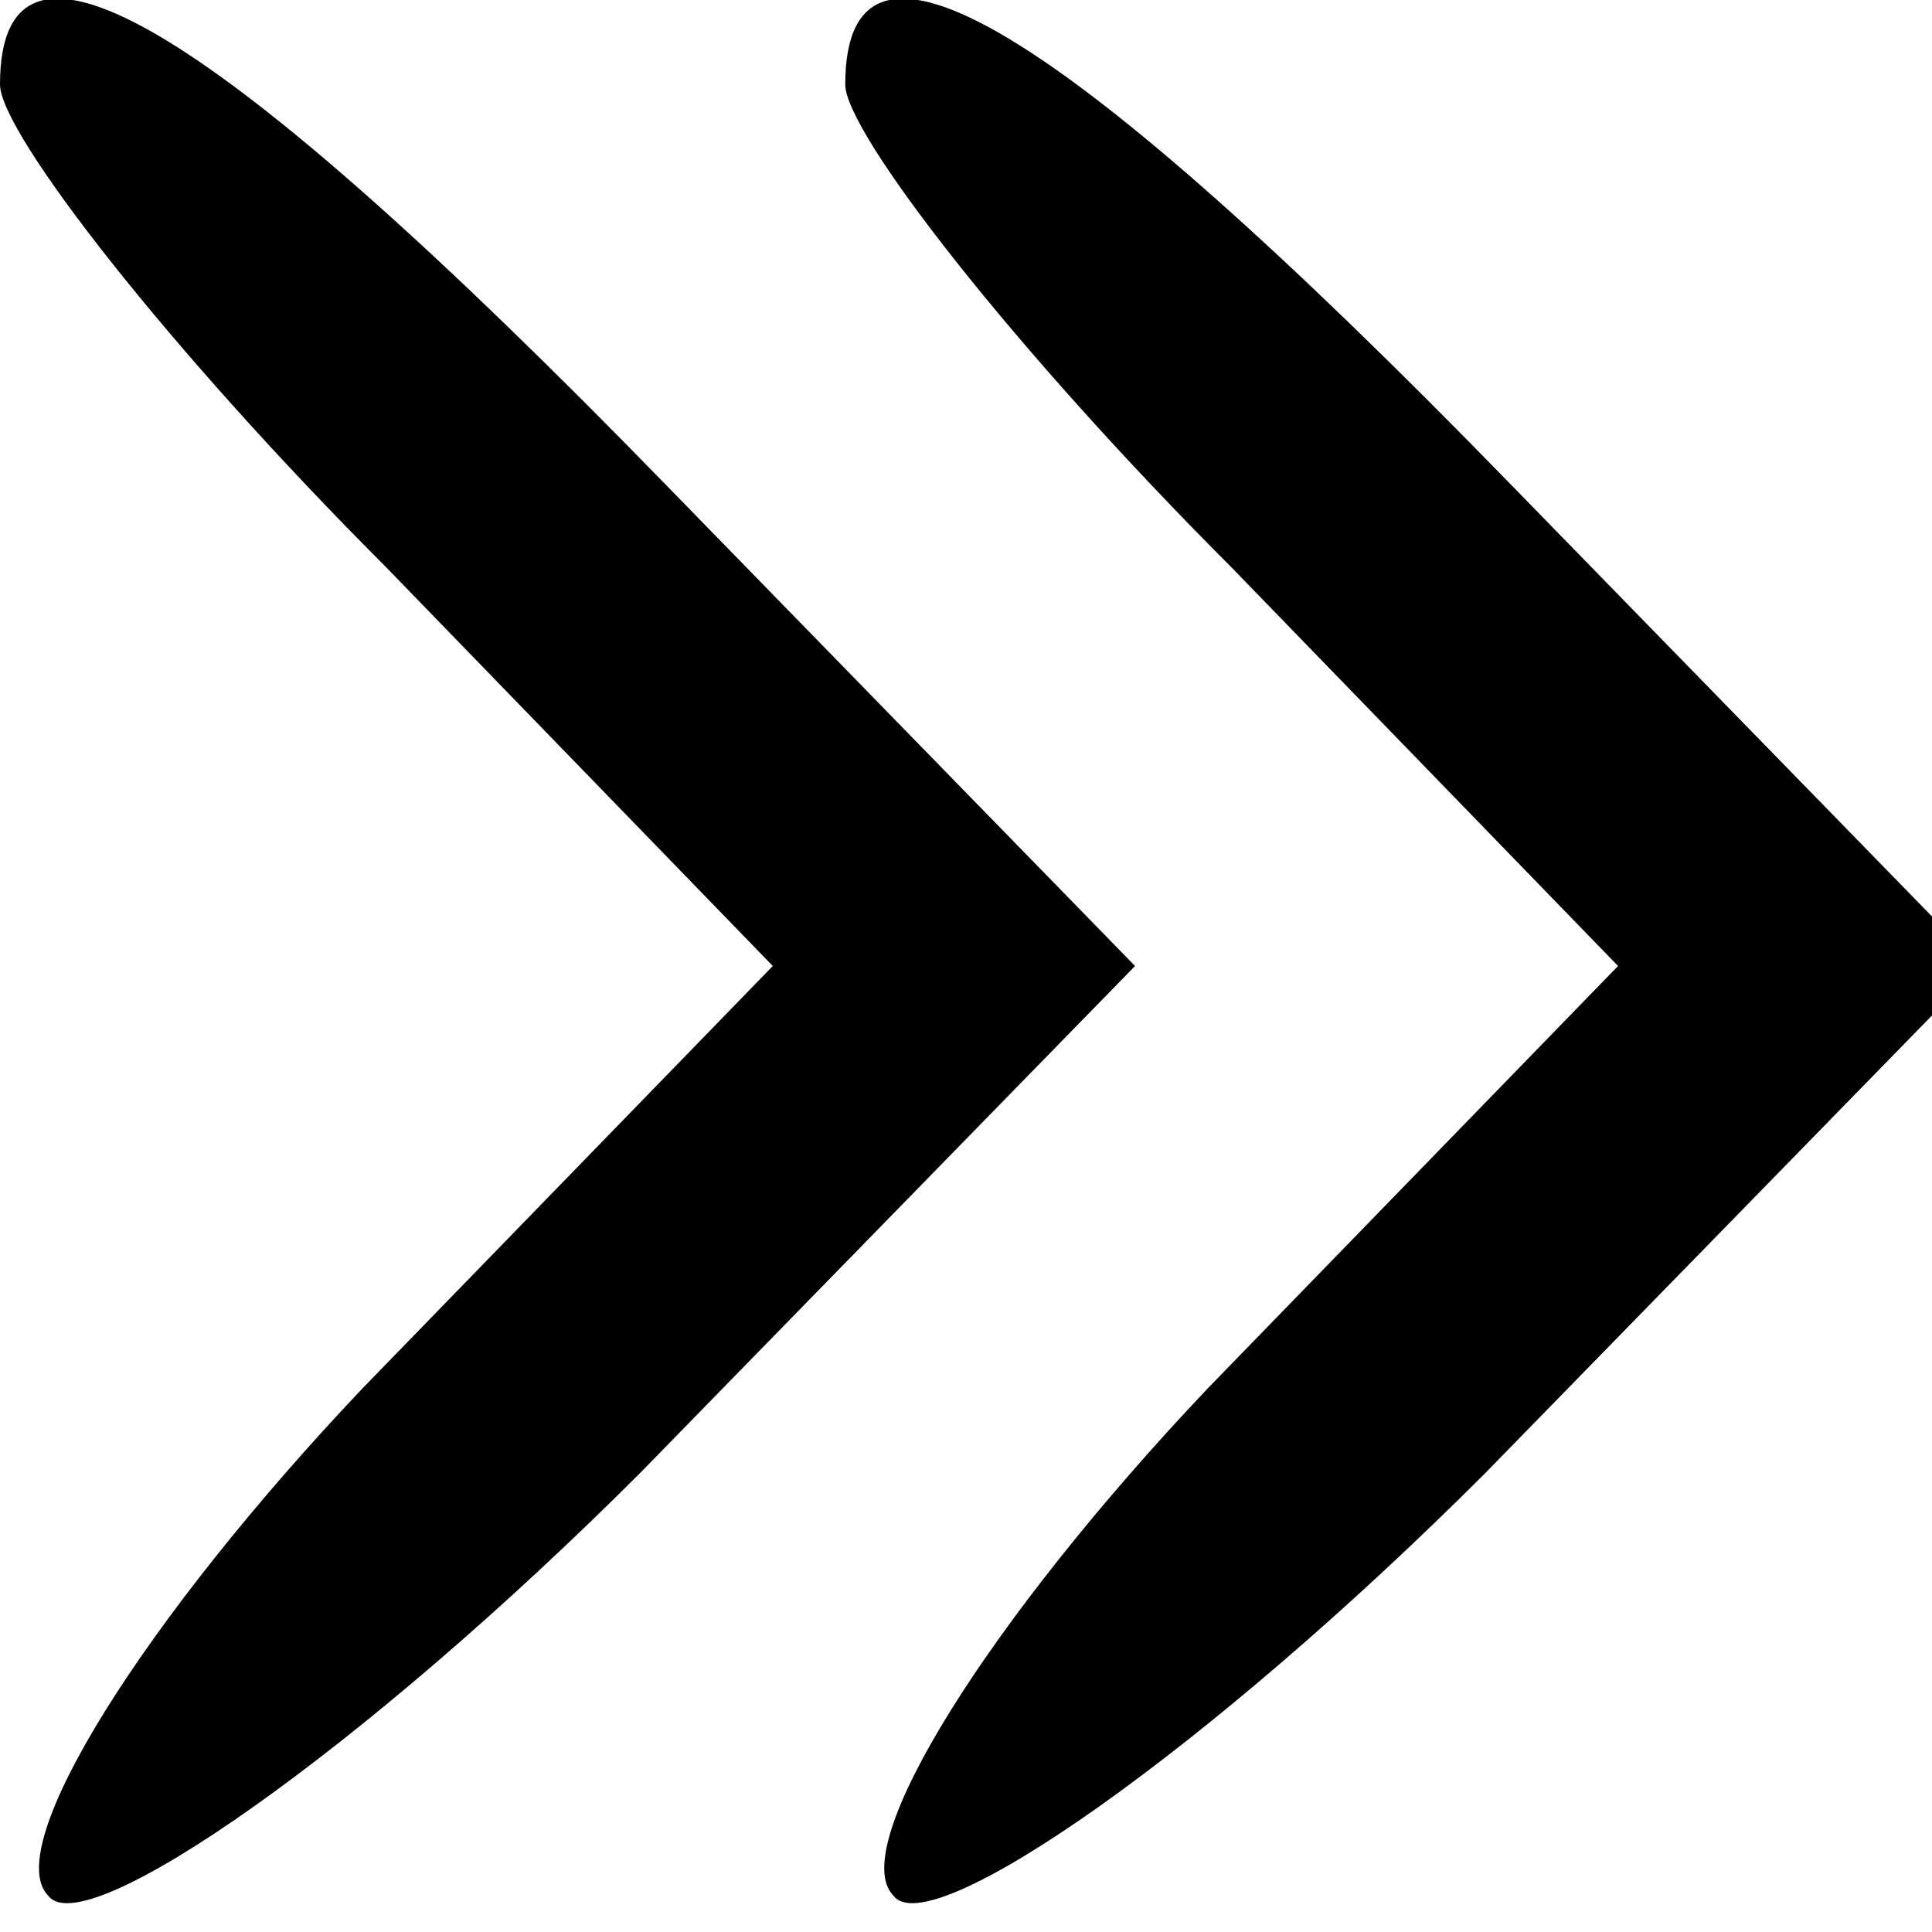 <?xml version="1.0" standalone="no"?>
<!DOCTYPE svg PUBLIC "-//W3C//DTD SVG 20010904//EN"
 "http://www.w3.org/TR/2001/REC-SVG-20010904/DTD/svg10.dtd">
<svg version="1.0" xmlns="http://www.w3.org/2000/svg"
 width="16pt" height="16pt" viewBox="0 0 16 16"
 preserveAspectRatio="xMidYMid meet">

<g transform="translate(0,16) scale(0.1,-0.1)"
fill="#000000" stroke="none">
<path d="M0 153 c0 -4 14 -22 32 -40 l32 -33 -34 -35 c-18 -19 -30 -38 -26
-42 3 -4 26 12 49 35 l41 42 -39 40 c-37 38 -55 49 -55 33z"/>
<path d="M70 153 c0 -4 14 -22 32 -40 l32 -33 -34 -35 c-18 -19 -30 -38 -26
-42 3 -4 26 12 49 35 l41 42 -39 40 c-37 38 -55 49 -55 33z"/>
</g>
</svg>
